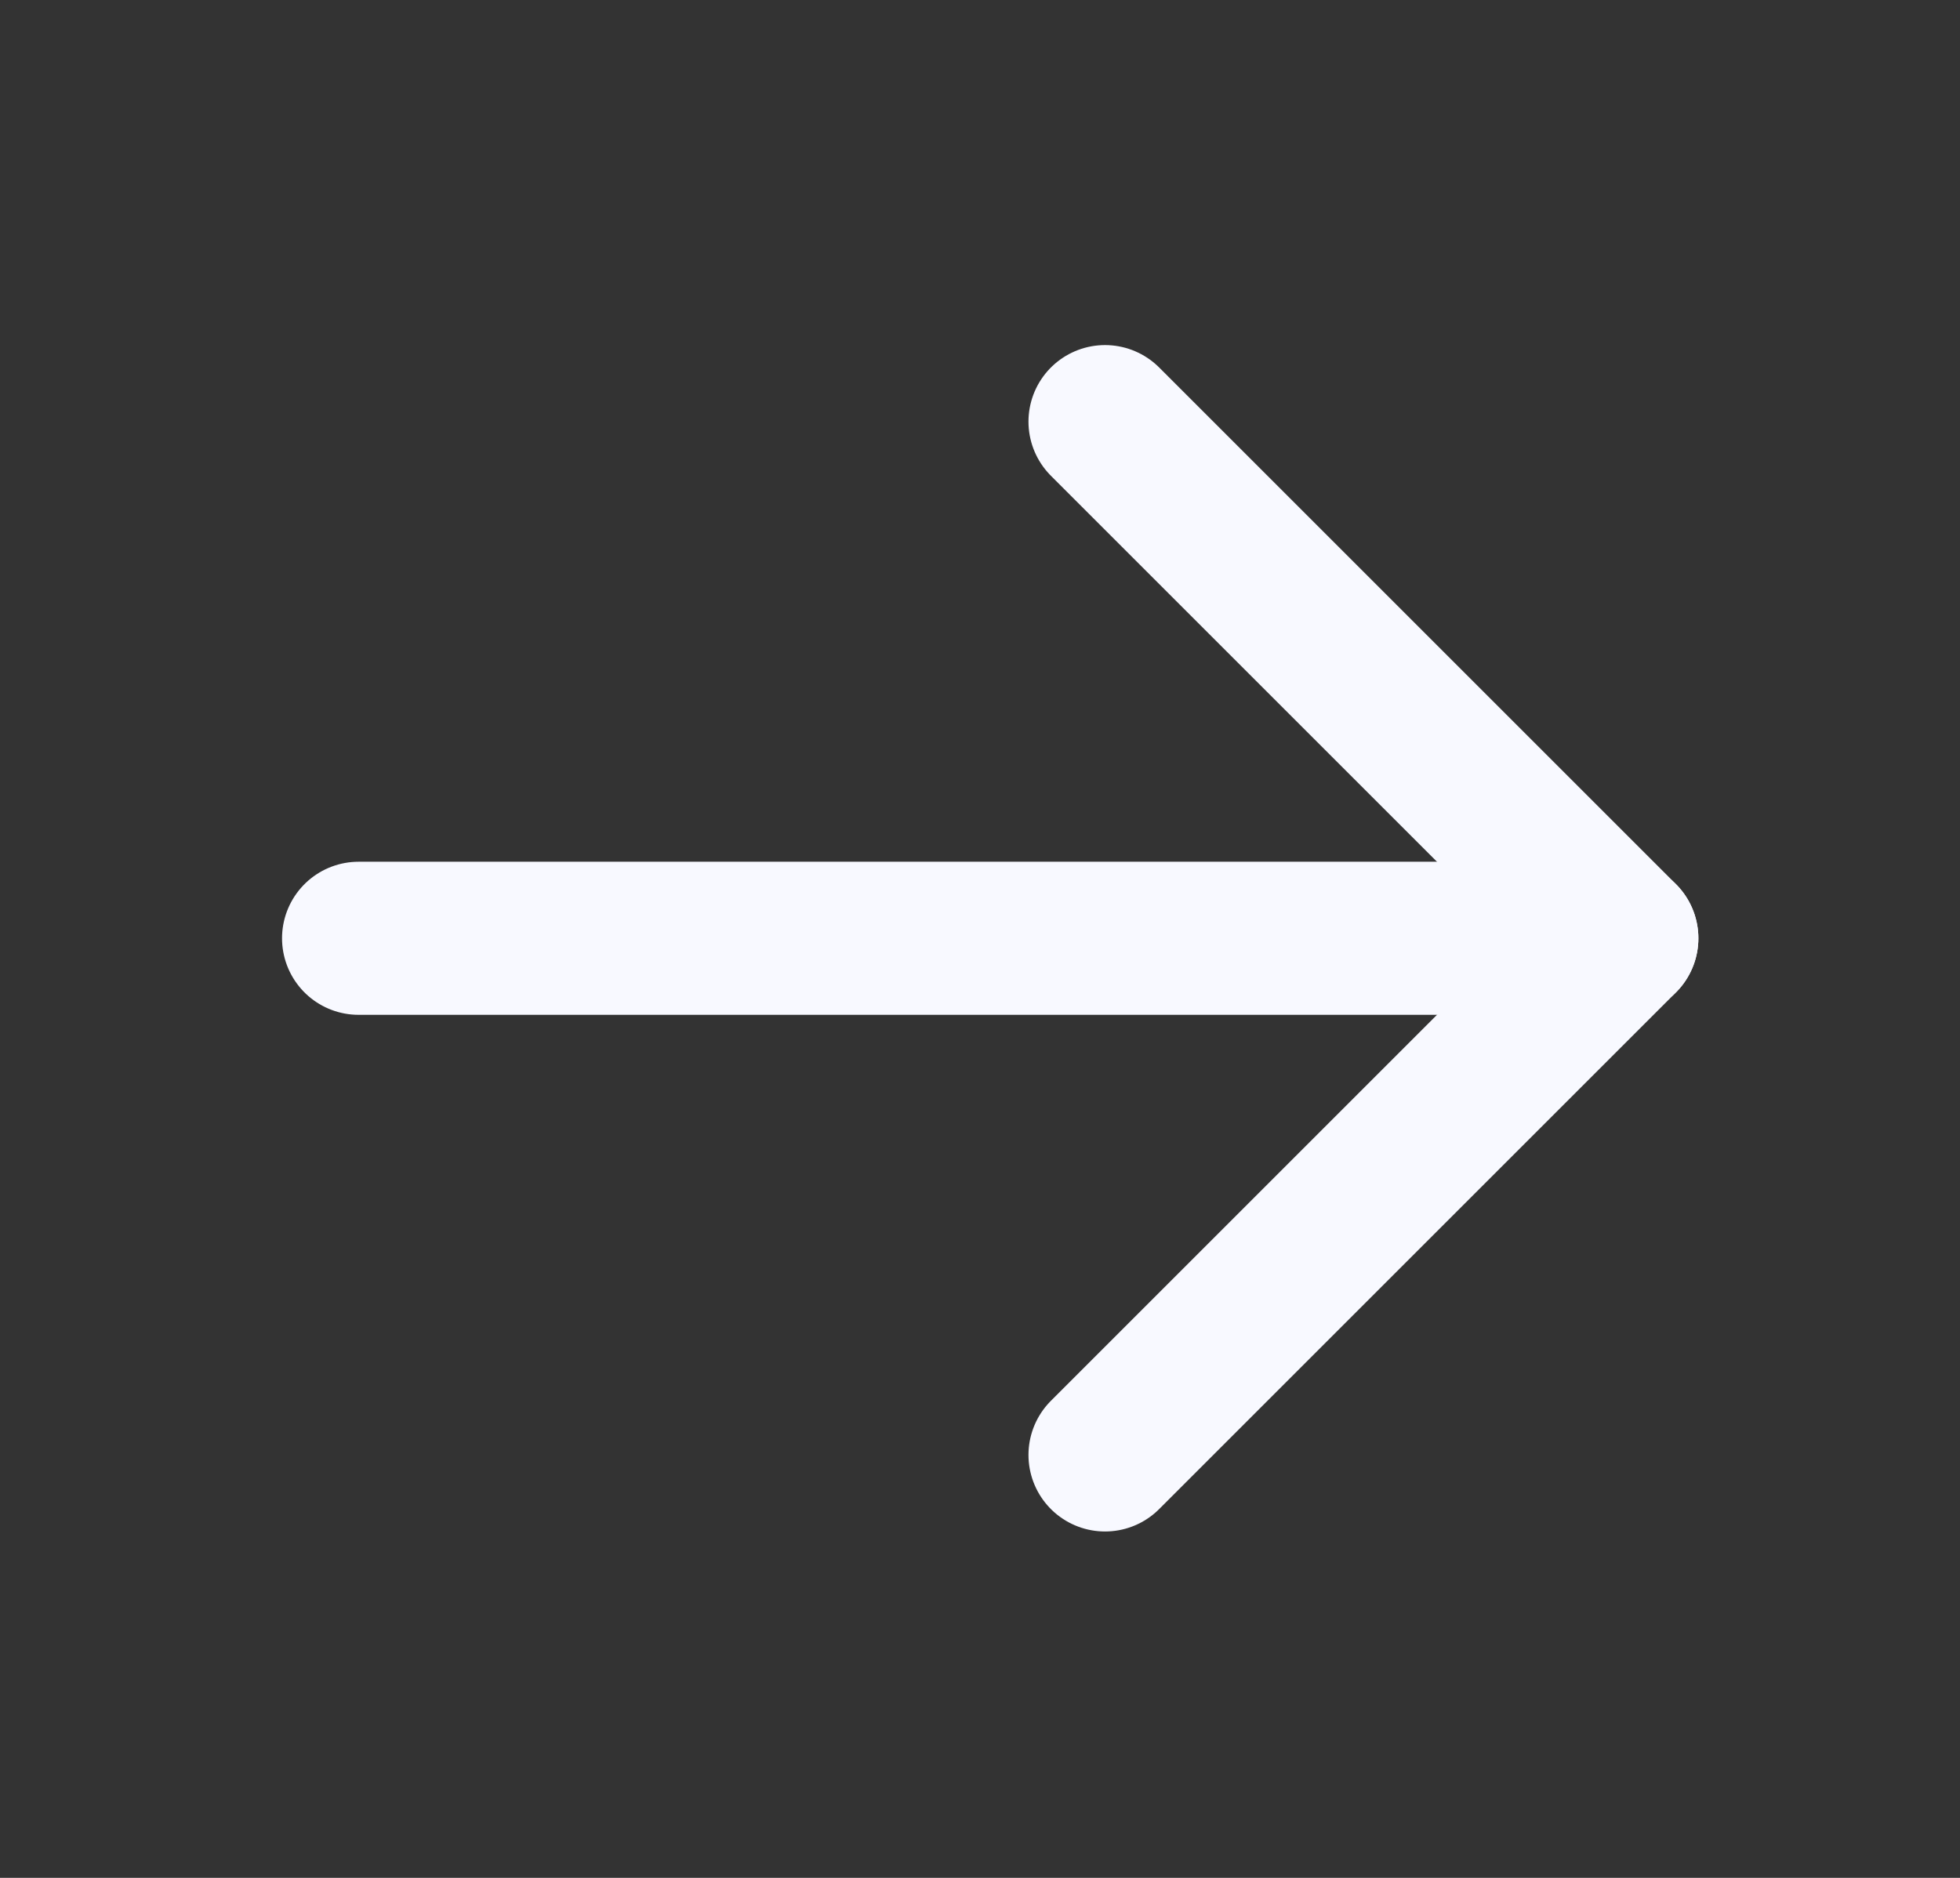 <svg width="24" height="23" viewBox="0 0 24 23" fill="none" xmlns="http://www.w3.org/2000/svg">
<rect x="0" y="0" width="24" height="23" fill="#333333" stroke="none"/>
<path d="M4.391 11.492H19.859" stroke="#F8F9FF" stroke-width="1.875" stroke-linecap="round" stroke-linejoin="round"/>
<path d="M13.531 5.164L19.859 11.492L13.531 17.82" stroke="#F8F9FF" stroke-width="1.875" stroke-linecap="round" stroke-linejoin="round"/>
</svg>
